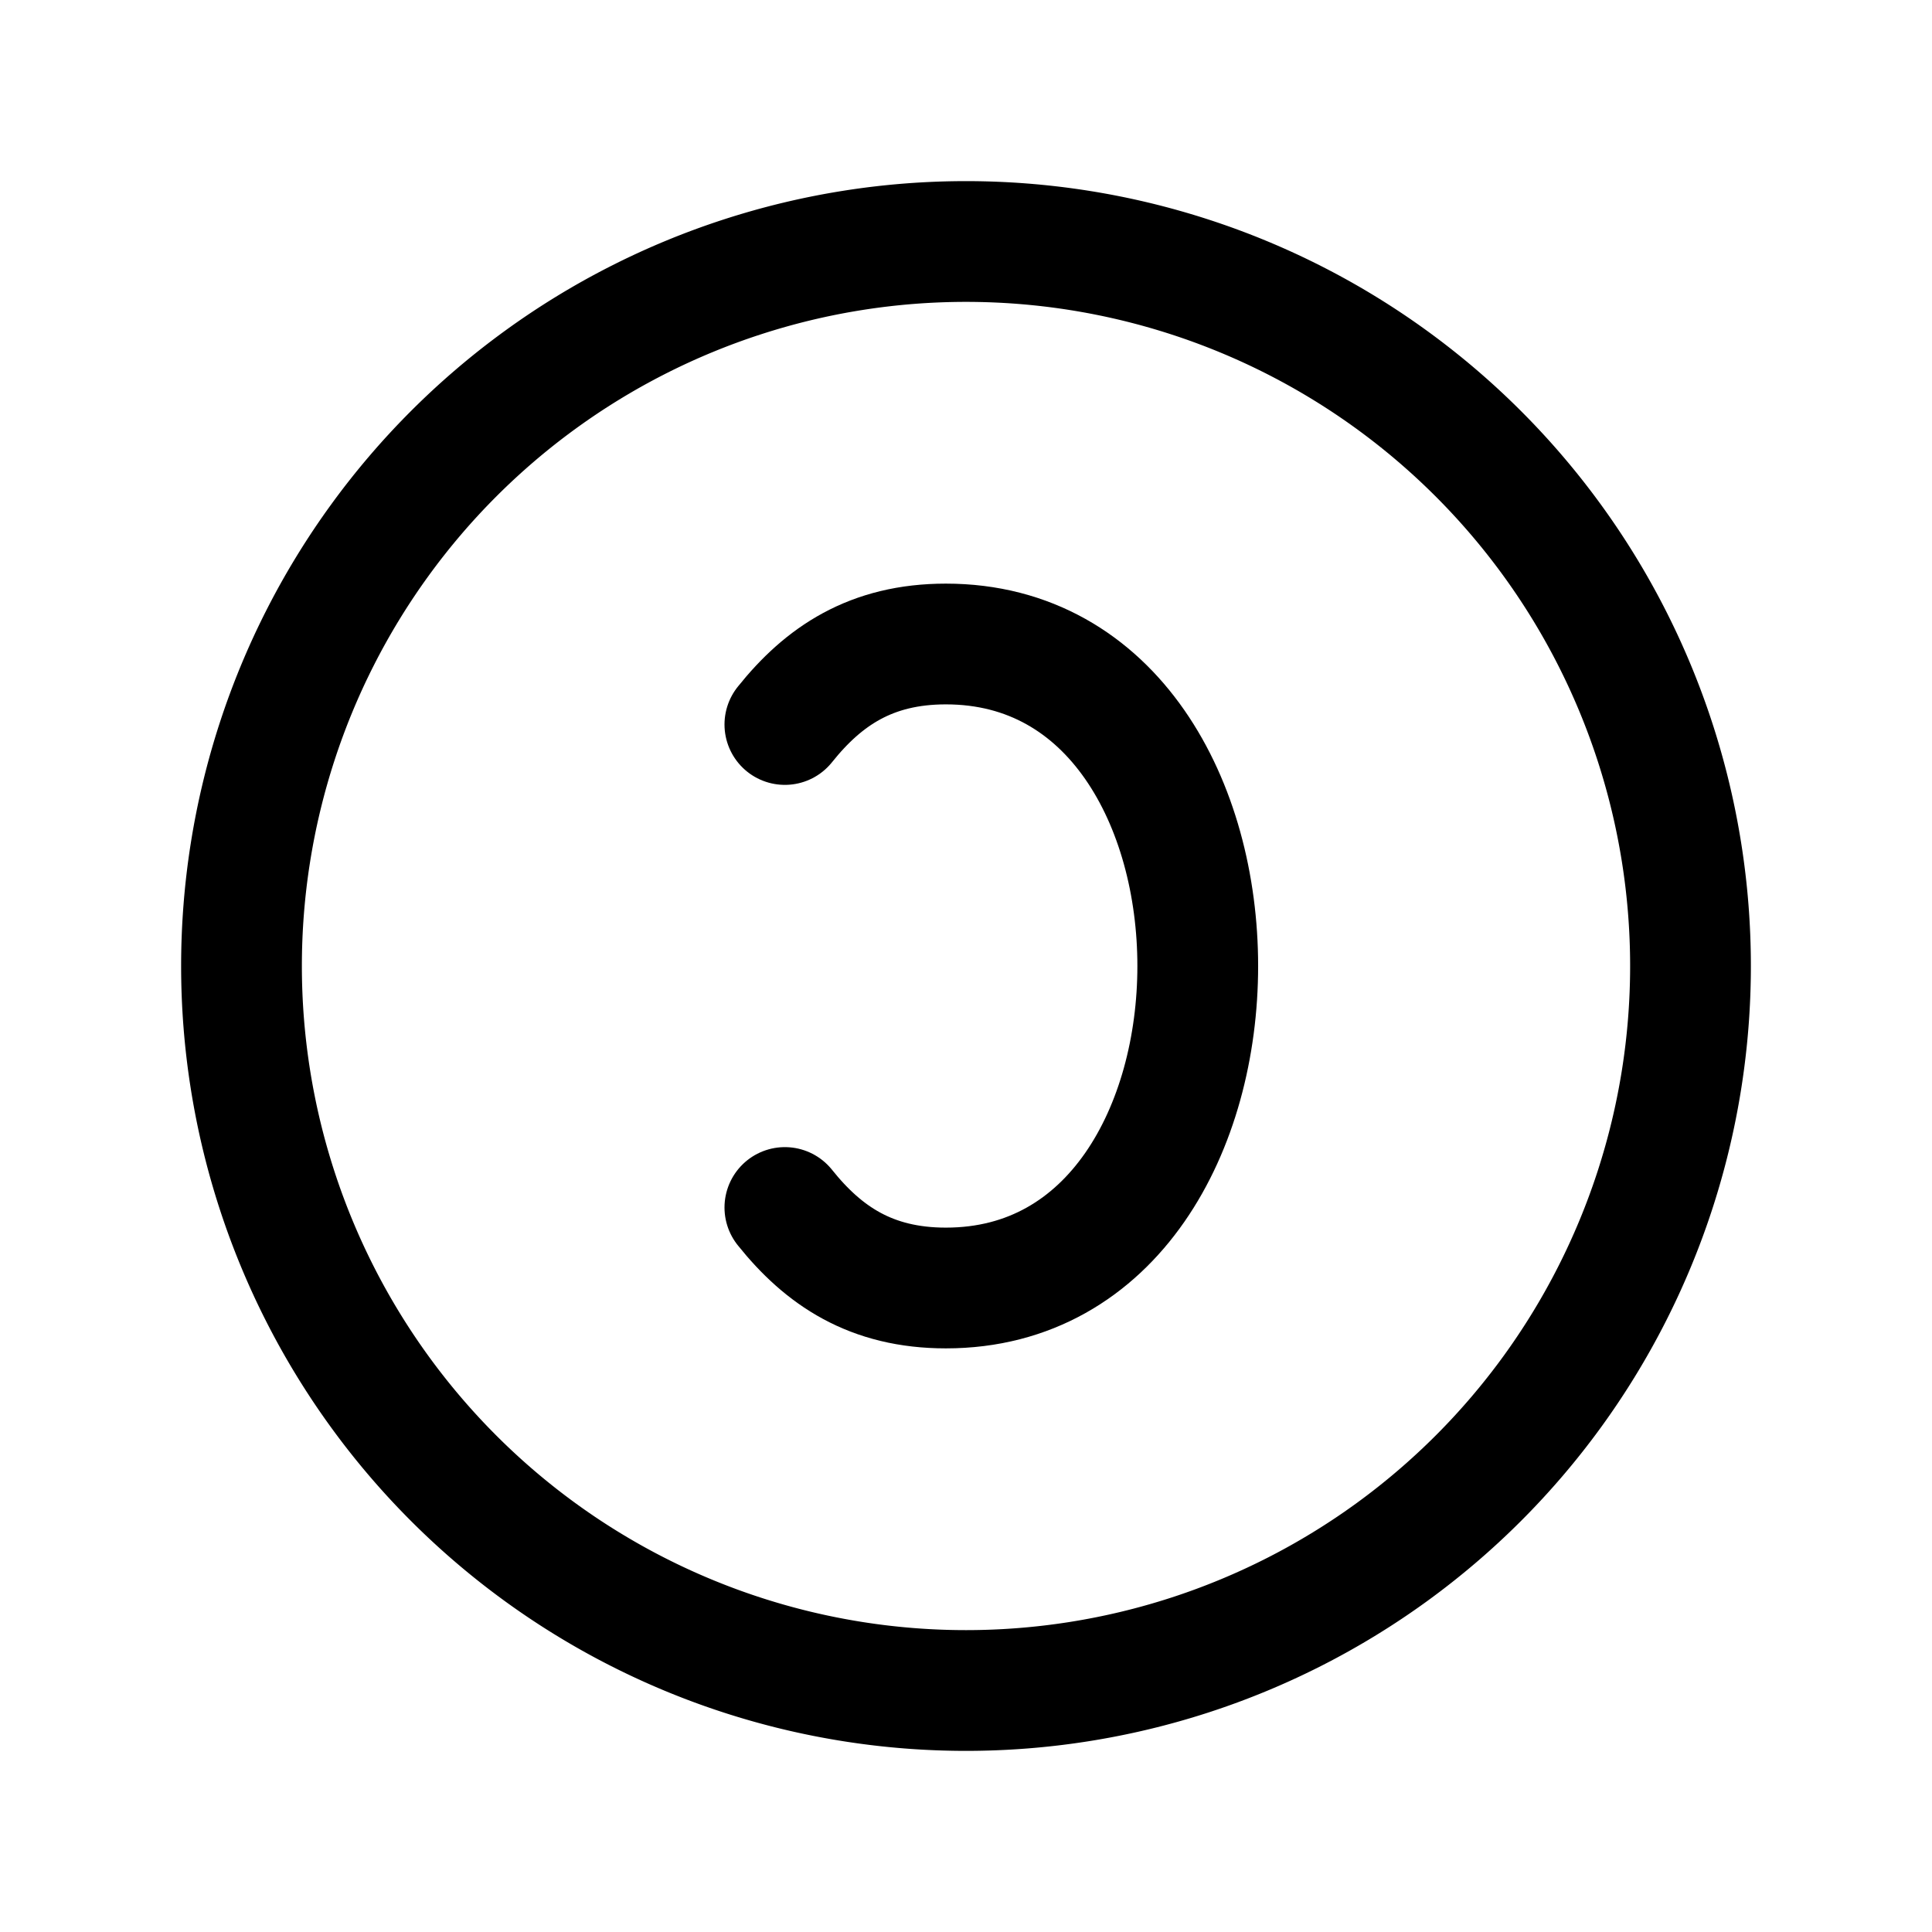 <svg width="24" height="24" fill="none" viewBox="0 0 24 24" stroke-width="1.5" stroke="currentColor" stroke-linecap="round" stroke-linejoin="round" xmlns="http://www.w3.org/2000/svg"><path d="M21 12a9 9 0 1 1-18 0 9 9 0 0 1 18 0"/><path d="M9.75 9c.48-.6 1.07-1 2-1 4.172 0 4.172 8 0 8-.93 0-1.52-.4-2-1"/></svg>